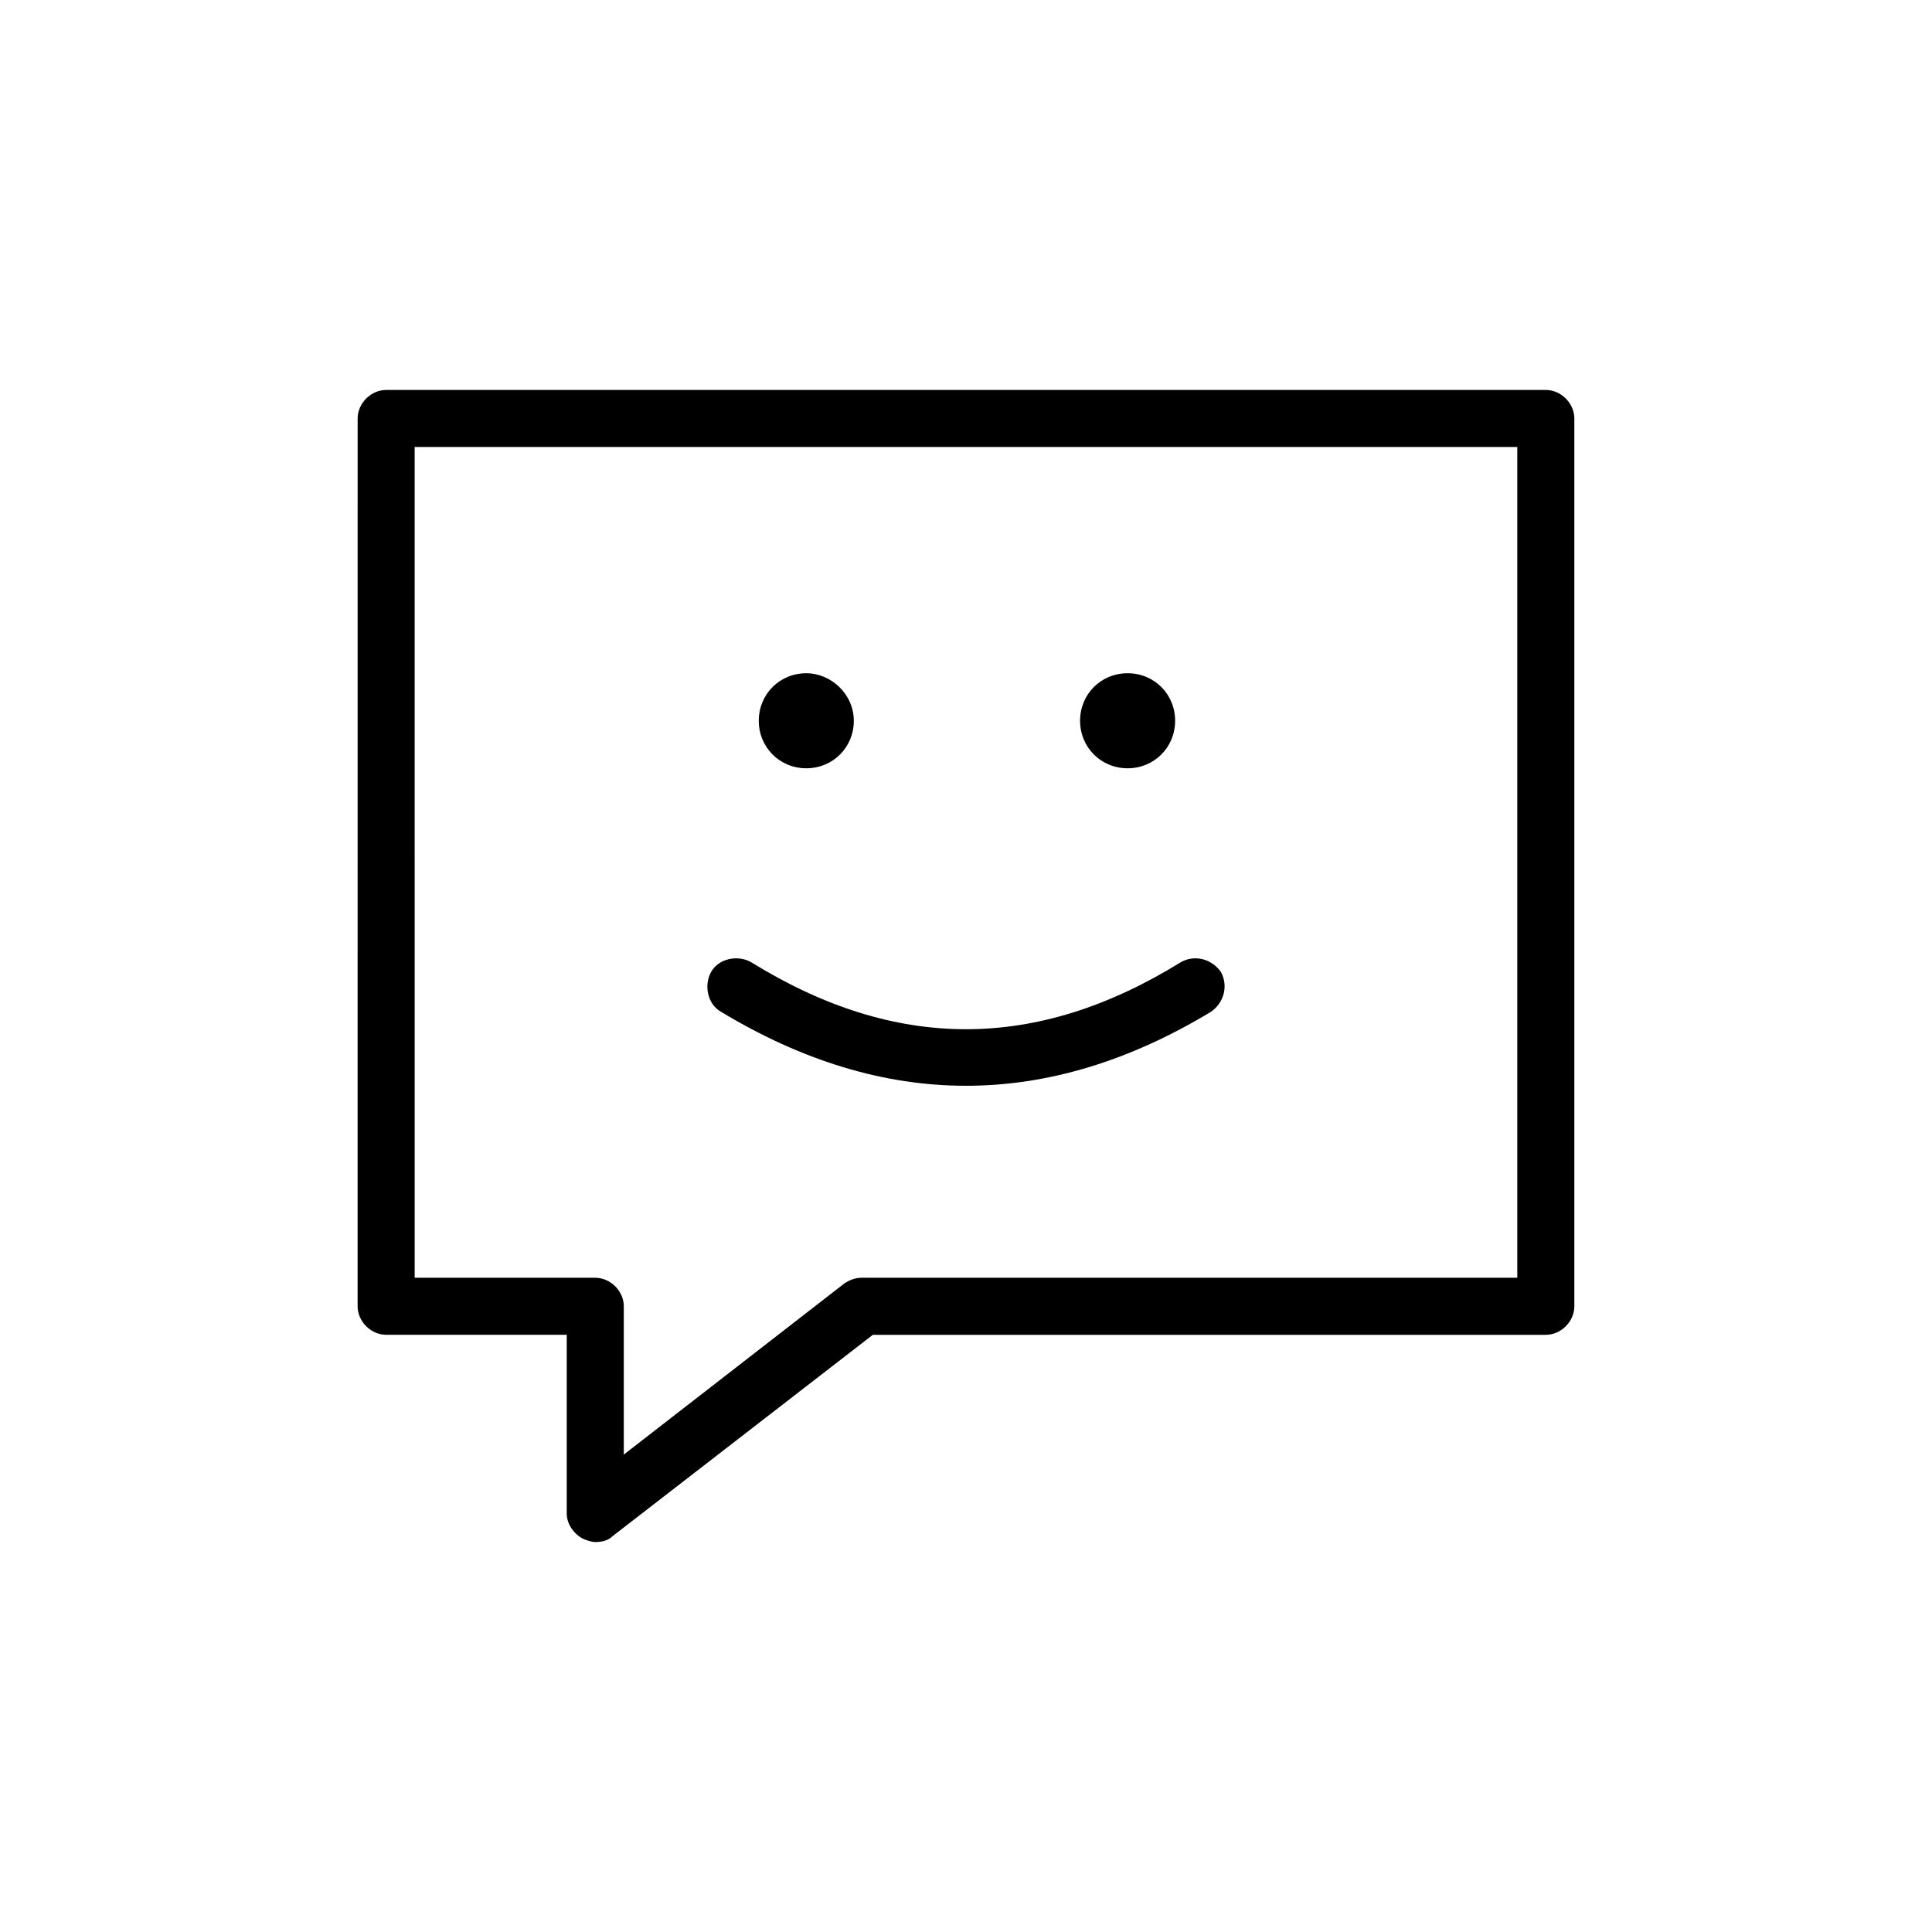 <?xml version="1.0" encoding="UTF-8"?>
<!-- Uploaded to: SVG Repo, www.svgrepo.com, Generator: SVG Repo Mixer Tools -->
<svg fill="#000000" width="800px" height="800px" version="1.1" viewBox="144 144 512 512" xmlns="http://www.w3.org/2000/svg">
 <g>
  <path d="m301.75 552.65c-1.008 0-2.519-0.504-3.527-1.008-2.519-1.512-4.031-4.031-4.031-6.551v-47.359h-47.863c-4.031 0-7.559-3.527-7.559-7.559l0.008-235.27c0-4.031 3.527-7.559 7.559-7.559h307.32c4.031 0 7.559 3.527 7.559 7.559v235.28c0 4.031-3.527 7.559-7.559 7.559h-178.35l-69.023 53.402c-1.008 1.008-2.519 1.512-4.535 1.512zm-47.859-70.027h47.863c4.031 0 7.559 3.527 7.559 7.559v39.297l58.441-45.344c1.512-1.008 3.023-1.512 4.535-1.512h173.81v-220.17h-292.21z"/>
  <path d="m370.27 335.01c0 7.055-5.543 12.594-12.594 12.594-7.055 0-12.594-5.543-12.594-12.594 0-7.055 5.543-12.594 12.594-12.594 6.547-0.004 12.594 5.539 12.594 12.594z"/>
  <path d="m455.42 335.01c0 7.055-5.543 12.594-12.594 12.594-7.055 0-12.594-5.543-12.594-12.594 0-7.055 5.543-12.594 12.594-12.594 7.051-0.004 12.594 5.539 12.594 12.594z"/>
  <path d="m400 431.74c-21.664 0-43.328-6.551-64.992-19.648-3.527-2.016-4.535-7.055-2.519-10.578 2.016-3.527 7.055-4.535 10.578-2.519 38.289 23.68 75.57 23.68 113.86 0 3.527-2.016 8.062-1.008 10.578 2.519 2.016 3.527 1.008 8.062-2.519 10.578-21.66 13.098-43.32 19.648-64.984 19.648z"/>
 </g>
</svg>